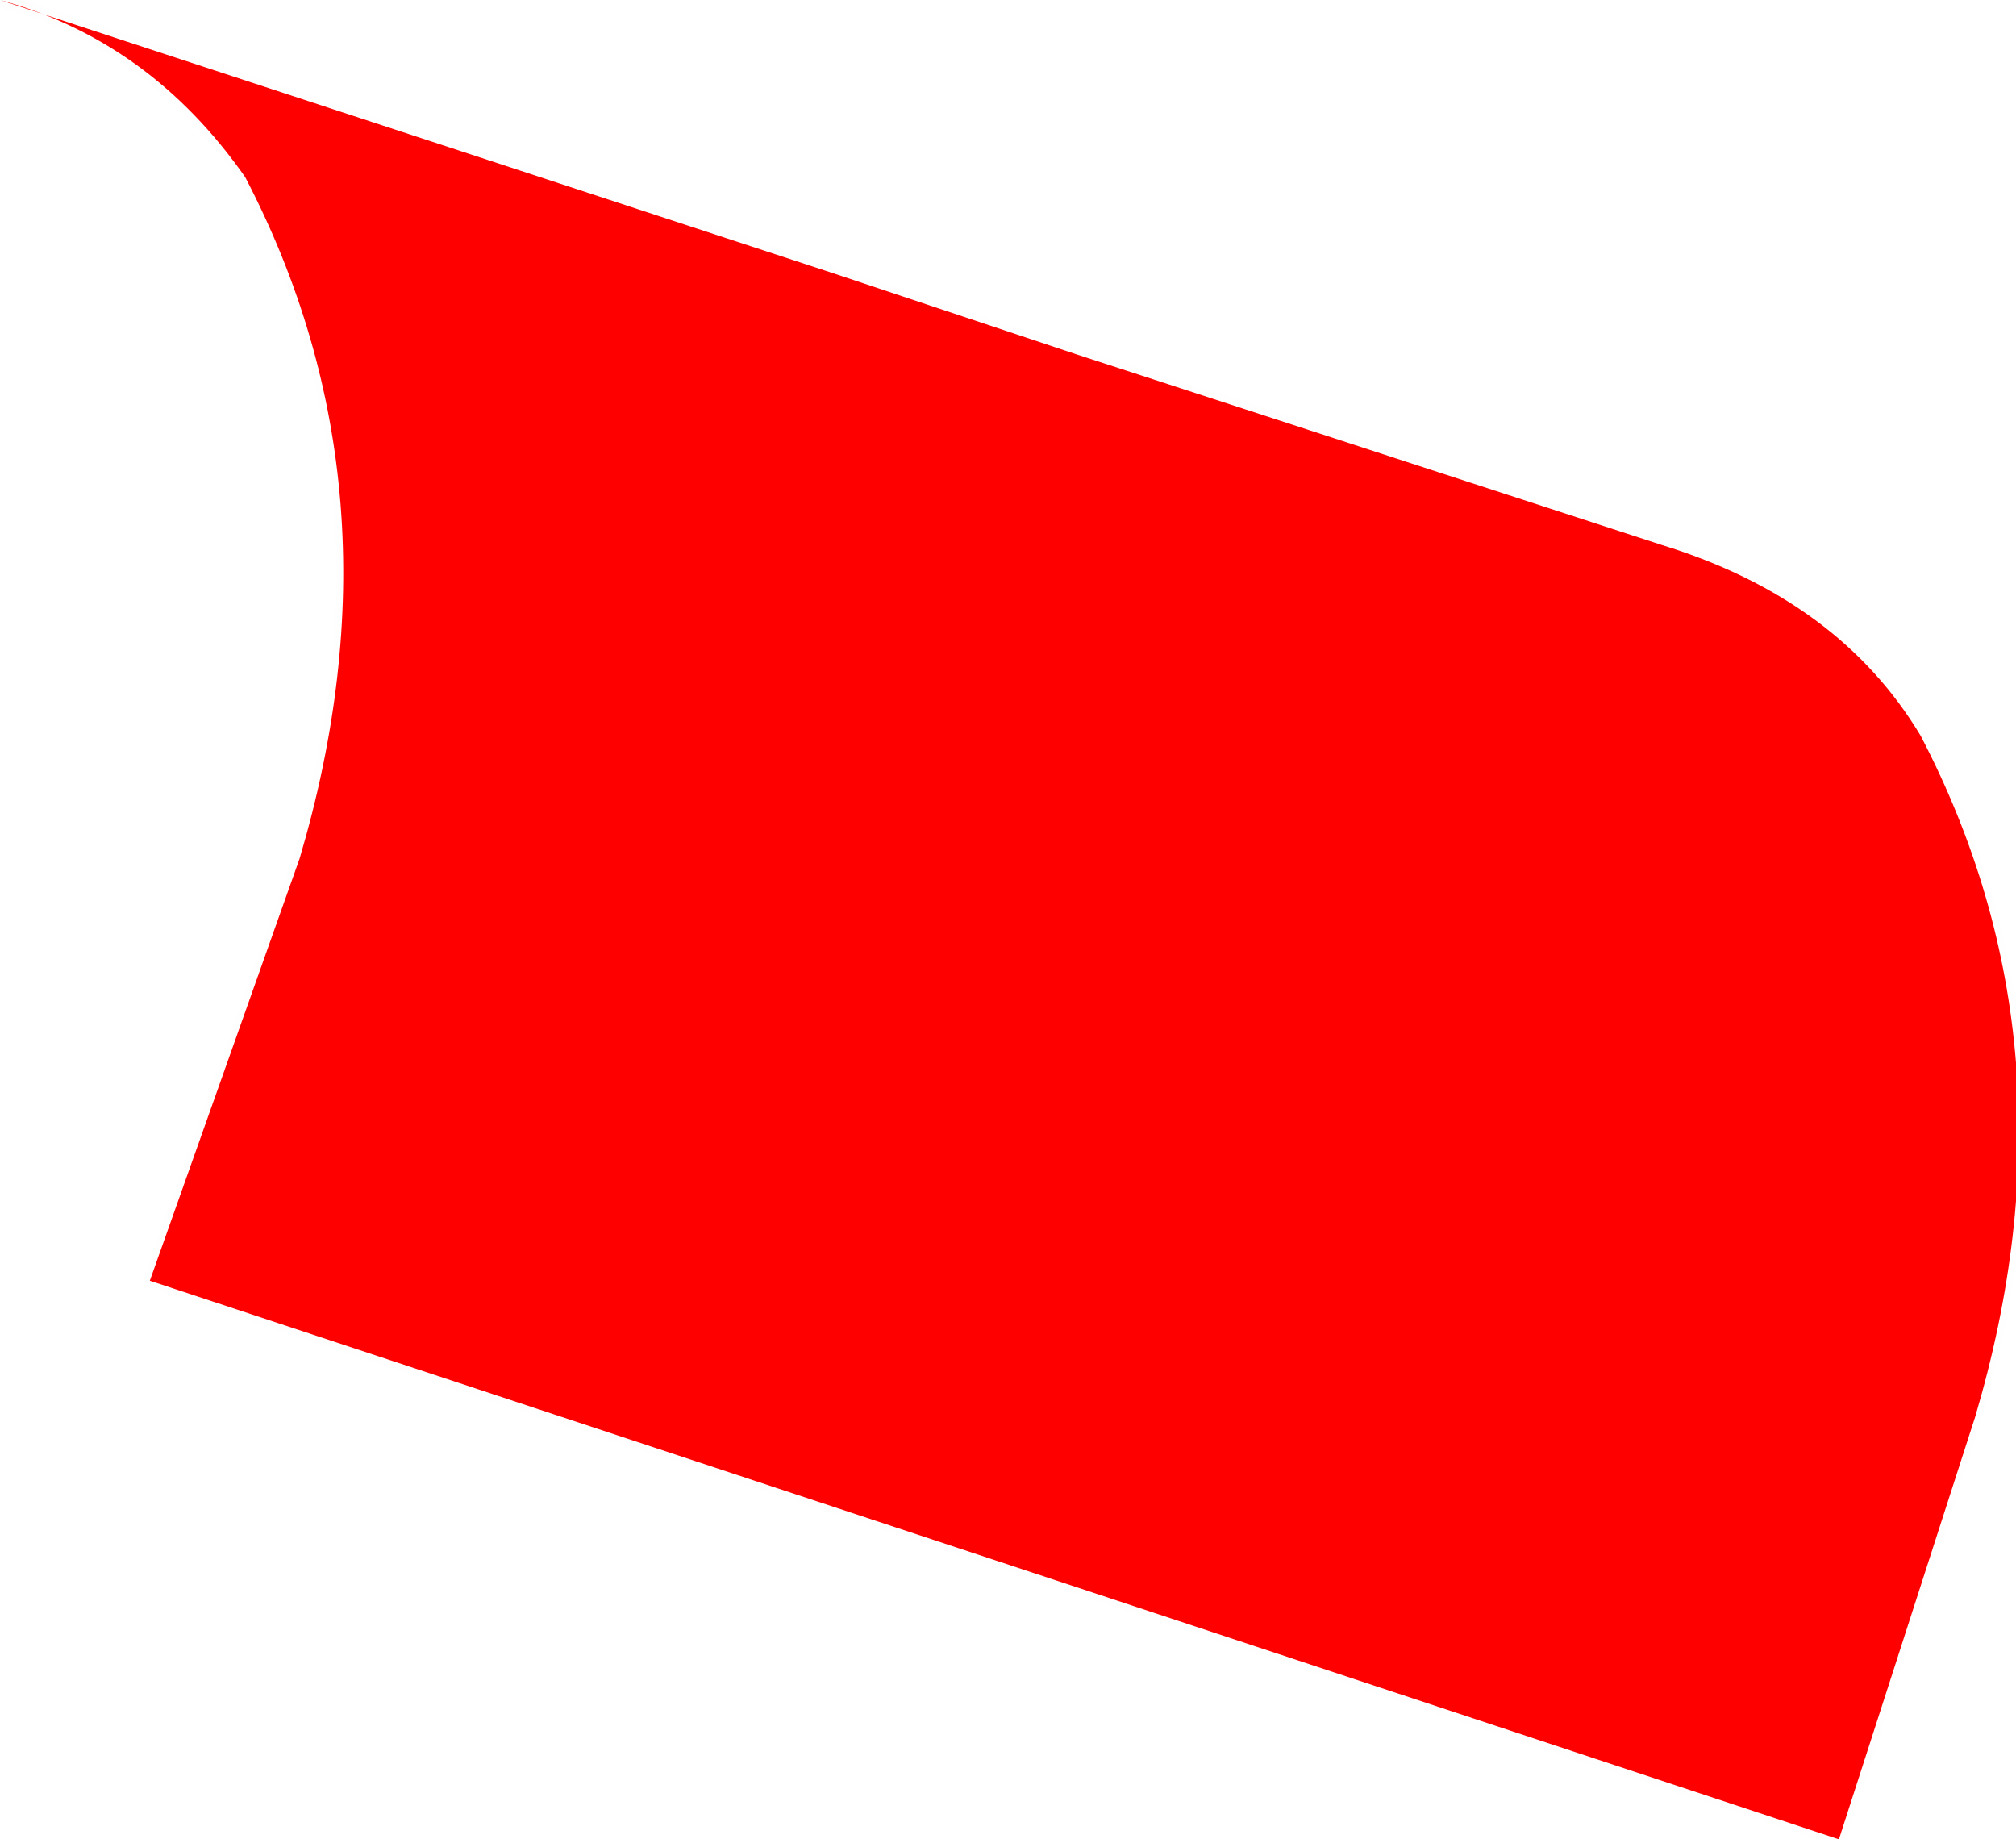 <?xml version="1.0" encoding="UTF-8" standalone="no"?>
<svg xmlns:xlink="http://www.w3.org/1999/xlink" height="6.75px" width="7.4px" xmlns="http://www.w3.org/2000/svg">
  <g transform="matrix(1.0, 0.0, 0.0, 1.0, -123.25, -32.2)">
    <path d="M130.3 34.9 Q130.9 36.05 130.5 37.4 L130.0 38.95 123.8 36.9 124.35 35.35 Q124.75 34.0 124.15 32.85 123.8 32.35 123.25 32.2 L126.3 33.2 127.2 33.5 129.35 34.2 Q130.0 34.4 130.3 34.9" fill="#ff0000" fill-rule="evenodd" stroke="none"/>
    <path d="M130.3 34.9 Q130.9 36.05 130.5 37.4 L130.0 38.95 123.8 36.9 124.35 35.35 Q124.75 34.0 124.15 32.85 123.8 32.35 123.25 32.2 L126.3 33.2 127.2 33.5 129.35 34.2 Q130.0 34.4 130.3 34.9 Z" fill="none" stroke="#000000" stroke-linecap="square" stroke-linejoin="bevel" stroke-opacity="0.004" stroke-width="0.05"/>
  </g>
</svg>
